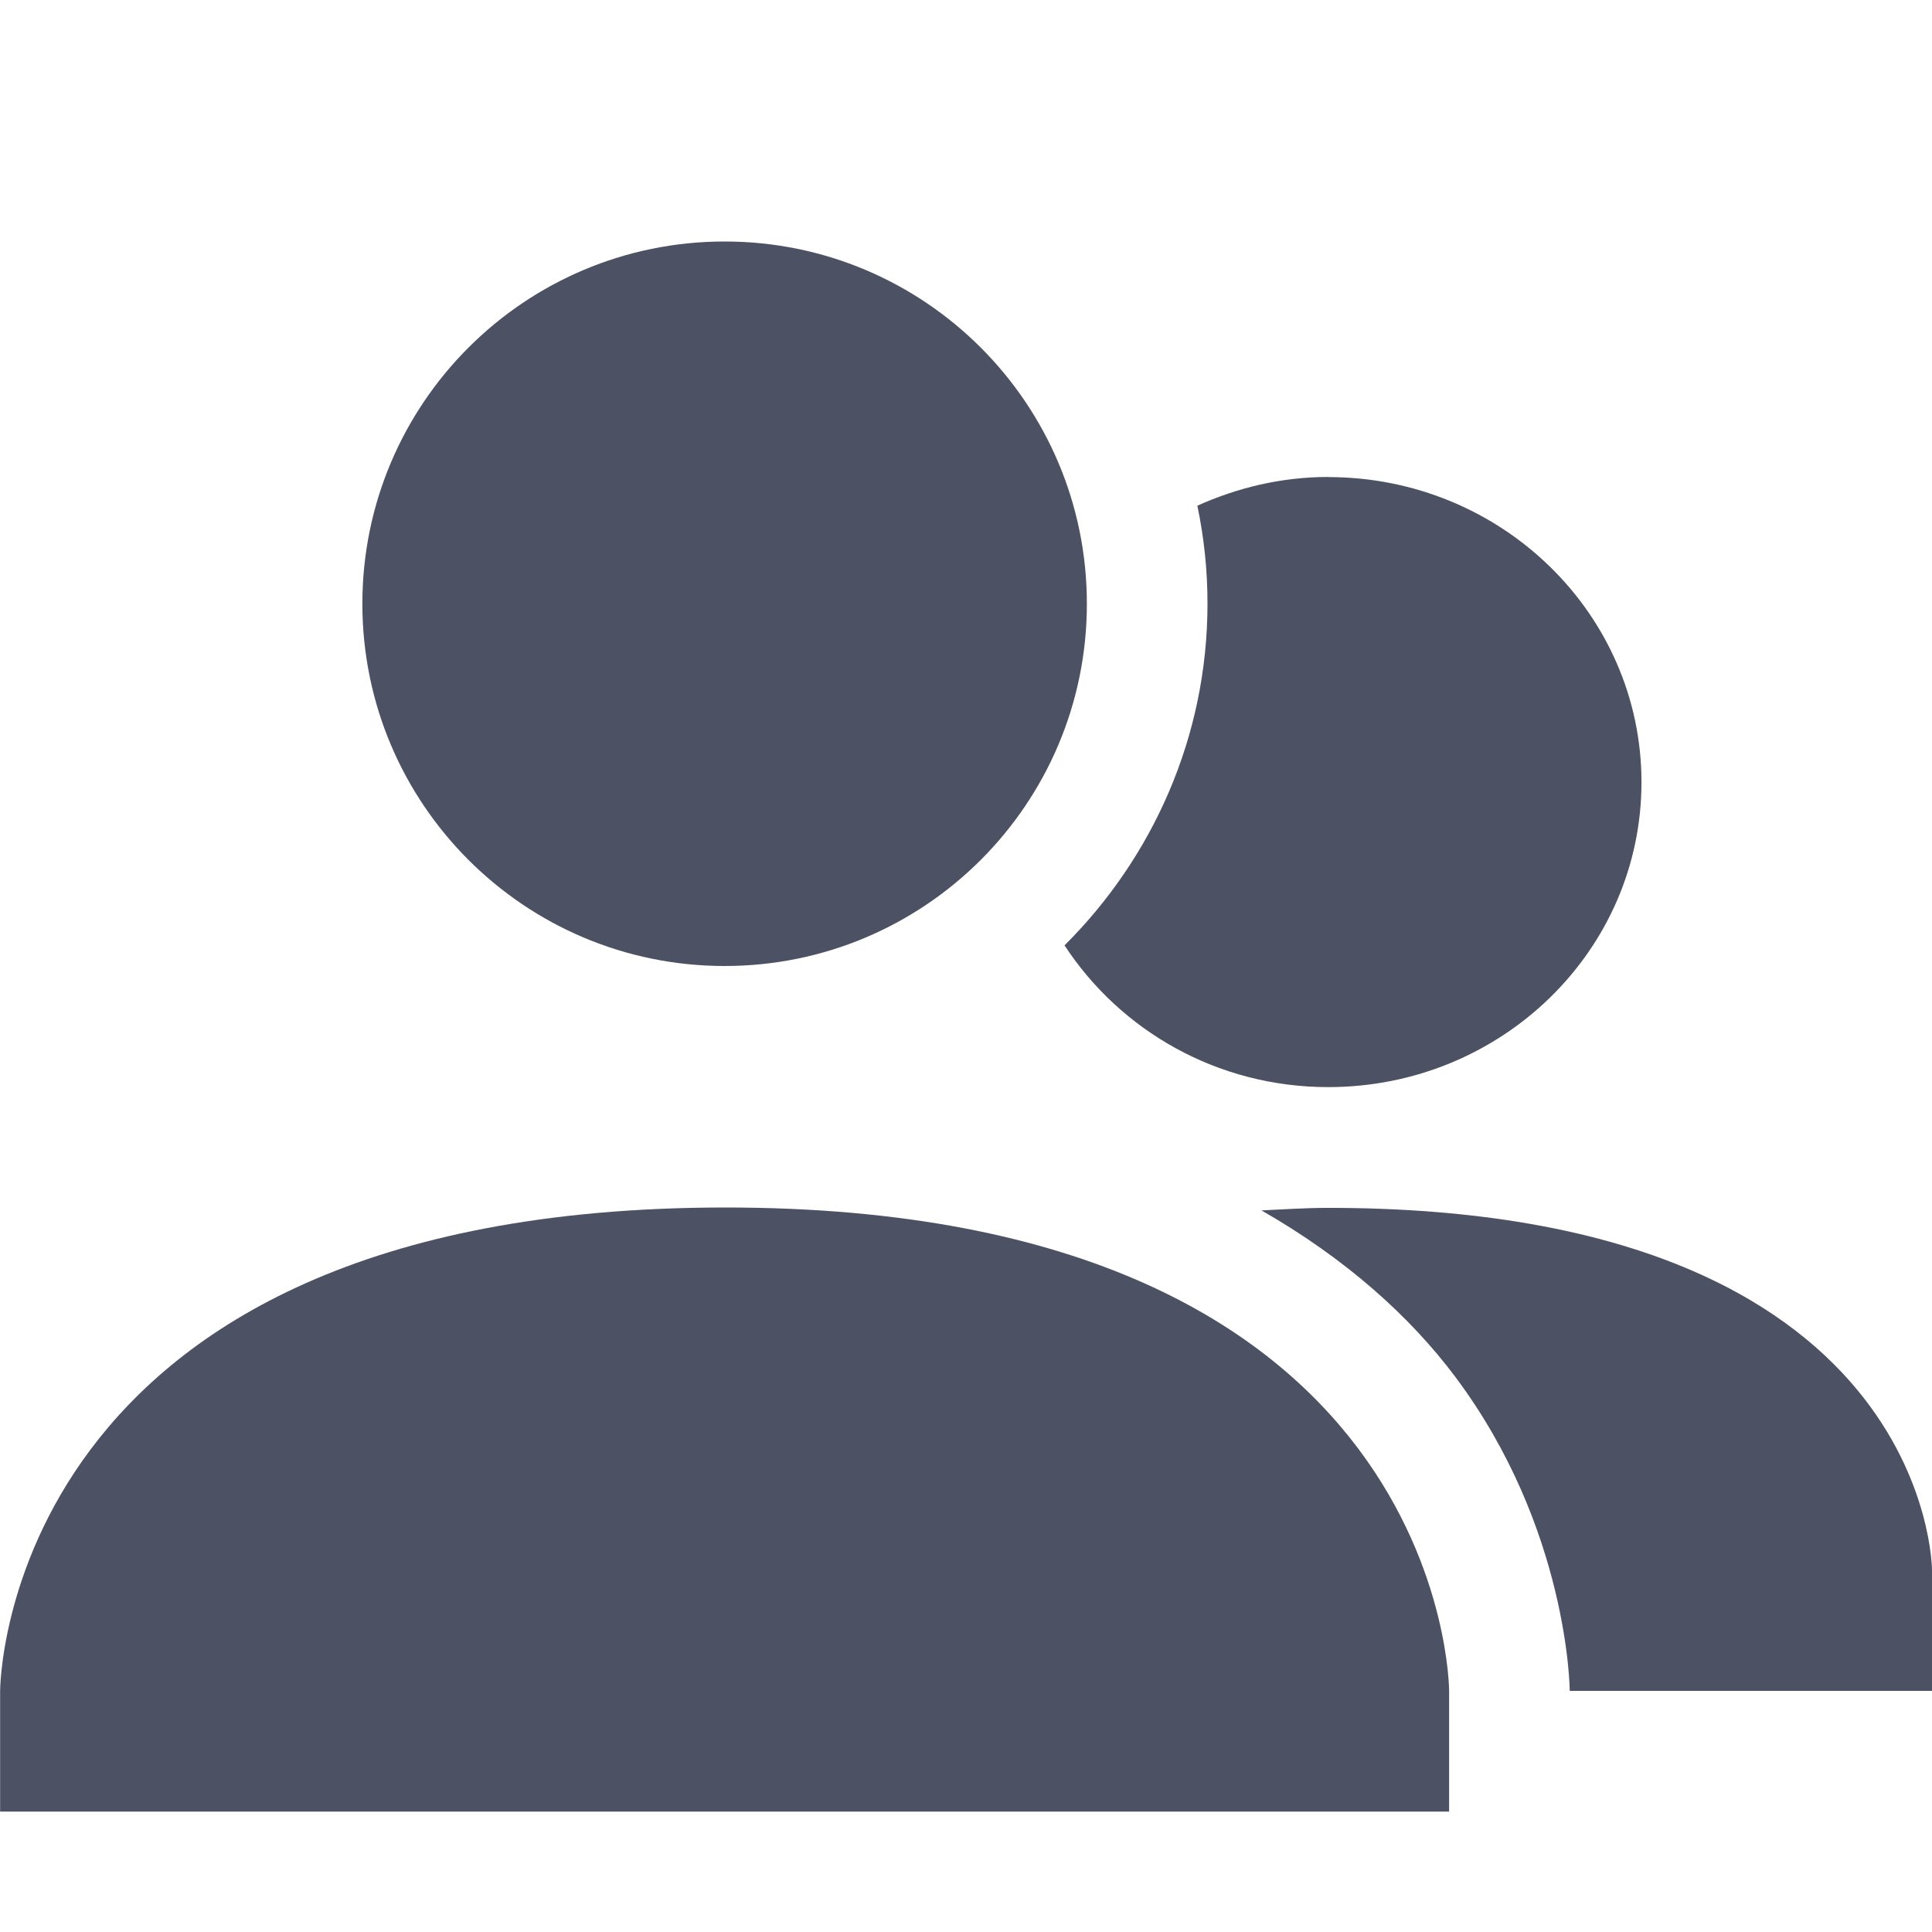 <svg xmlns="http://www.w3.org/2000/svg" width="16" height="16">
    <g color="#000" font-weight="400" font-family="Sans" fill="#4c5263">
        <path d="m 775.031,55.947 c -0.388,0 -0.753,0.089 -1.084,0.238 0.055,0.262 0.084,0.533 0.084,0.811 0,1.102 -0.454,2.104 -1.184,2.83 0.46,0.704 1.263,1.174 2.184,1.174 1.433,0 2.594,-1.13 2.594,-2.525 0,-1.395 -1.161,-2.527 -2.594,-2.527 z m 0,6.053 c -0.196,0 -0.372,0.013 -0.553,0.021 0.698,0.4 1.229,0.877 1.604,1.377 0.942,1.257 0.949,2.602 0.949,2.602 h 3 v -1 c 0,0 0,-3 -5,-3 z m -3.902,1.051 c -1.089,0.865 -1.098,1.949 -1.098,1.949 v 1 h 5 c 0,0 0.007,-0.657 -0.551,-1.402 -0.477,-0.637 -1.37,-1.352 -3.352,-1.547 z" style="line-height:normal;-inkscape-font-specification:Sans;text-indent:0;text-align:start;text-decoration-line:none;text-transform:none;marker:none" overflow="visible" transform="translate(-764.031 -51.997)"/>
        <path d="m 770.032,53.997 c 1.657,0 3,1.343 3,3 0,1.657 -1.343,3 -3,3 -1.657,0 -3,-1.343 -3,-3 0,-1.657 1.343,-3 3,-3 z m 0,8 c 6,-0.003 6,4.003 6,4.003 v 1 h -12 v -1 c 0,0 0,-4 6,-4.003 z" style="line-height:normal;-inkscape-font-specification:Sans;text-indent:0;text-align:start;text-decoration-line:none;text-transform:none;marker:none" overflow="visible" transform="translate(-764.031 -51.997)"/>
    </g>
</svg>
